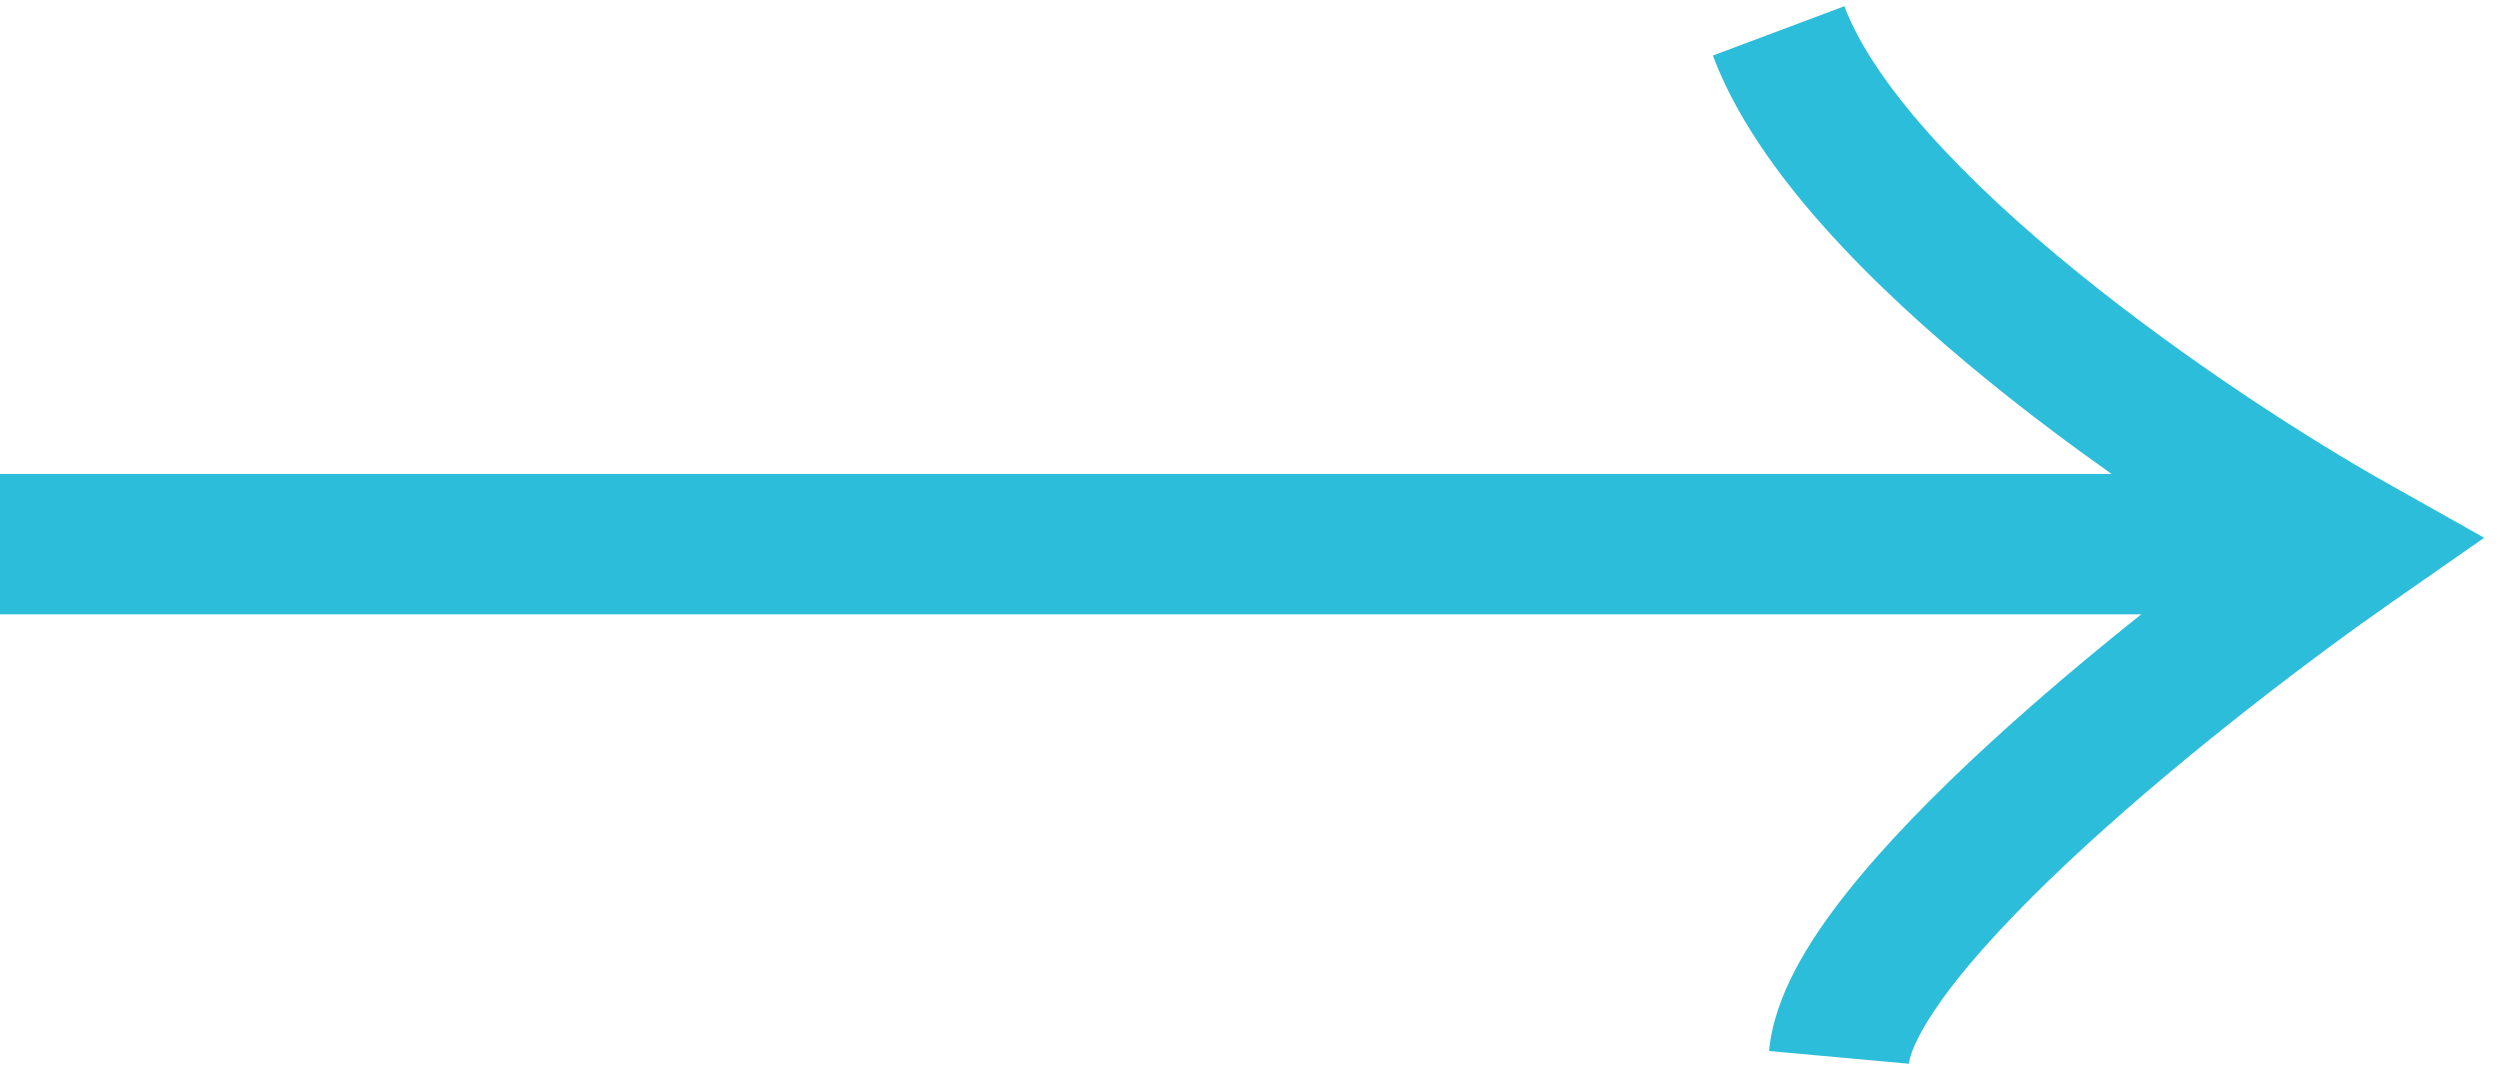 <?xml version="1.0" encoding="UTF-8"?> <svg xmlns="http://www.w3.org/2000/svg" width="356" height="152" viewBox="0 0 356 152" fill="none"> <path fill-rule="evenodd" clip-rule="evenodd" d="M304.91 87.484L-1.73698e-07 87.484V67.484L300.679 67.484C294.848 63.366 288.873 58.889 283.082 54.183C274.685 47.358 266.516 39.92 259.698 32.261C252.958 24.689 247.105 16.422 243.912 7.909L262.639 0.887C264.606 6.131 268.676 12.266 274.637 18.963C280.52 25.572 287.828 32.267 295.696 38.663C311.447 51.464 328.802 62.547 339.863 68.769L353.748 76.579L340.679 85.688C329.108 93.753 311.639 107.019 296.953 120.485C289.595 127.232 283.164 133.822 278.548 139.679C273.584 145.976 271.978 149.882 271.833 151.476L251.915 149.666C252.63 141.802 257.634 133.903 262.841 127.298C268.394 120.252 275.694 112.844 283.437 105.744C290.321 99.431 297.735 93.2 304.91 87.484Z" fill="#2BBDD9"></path> </svg> 